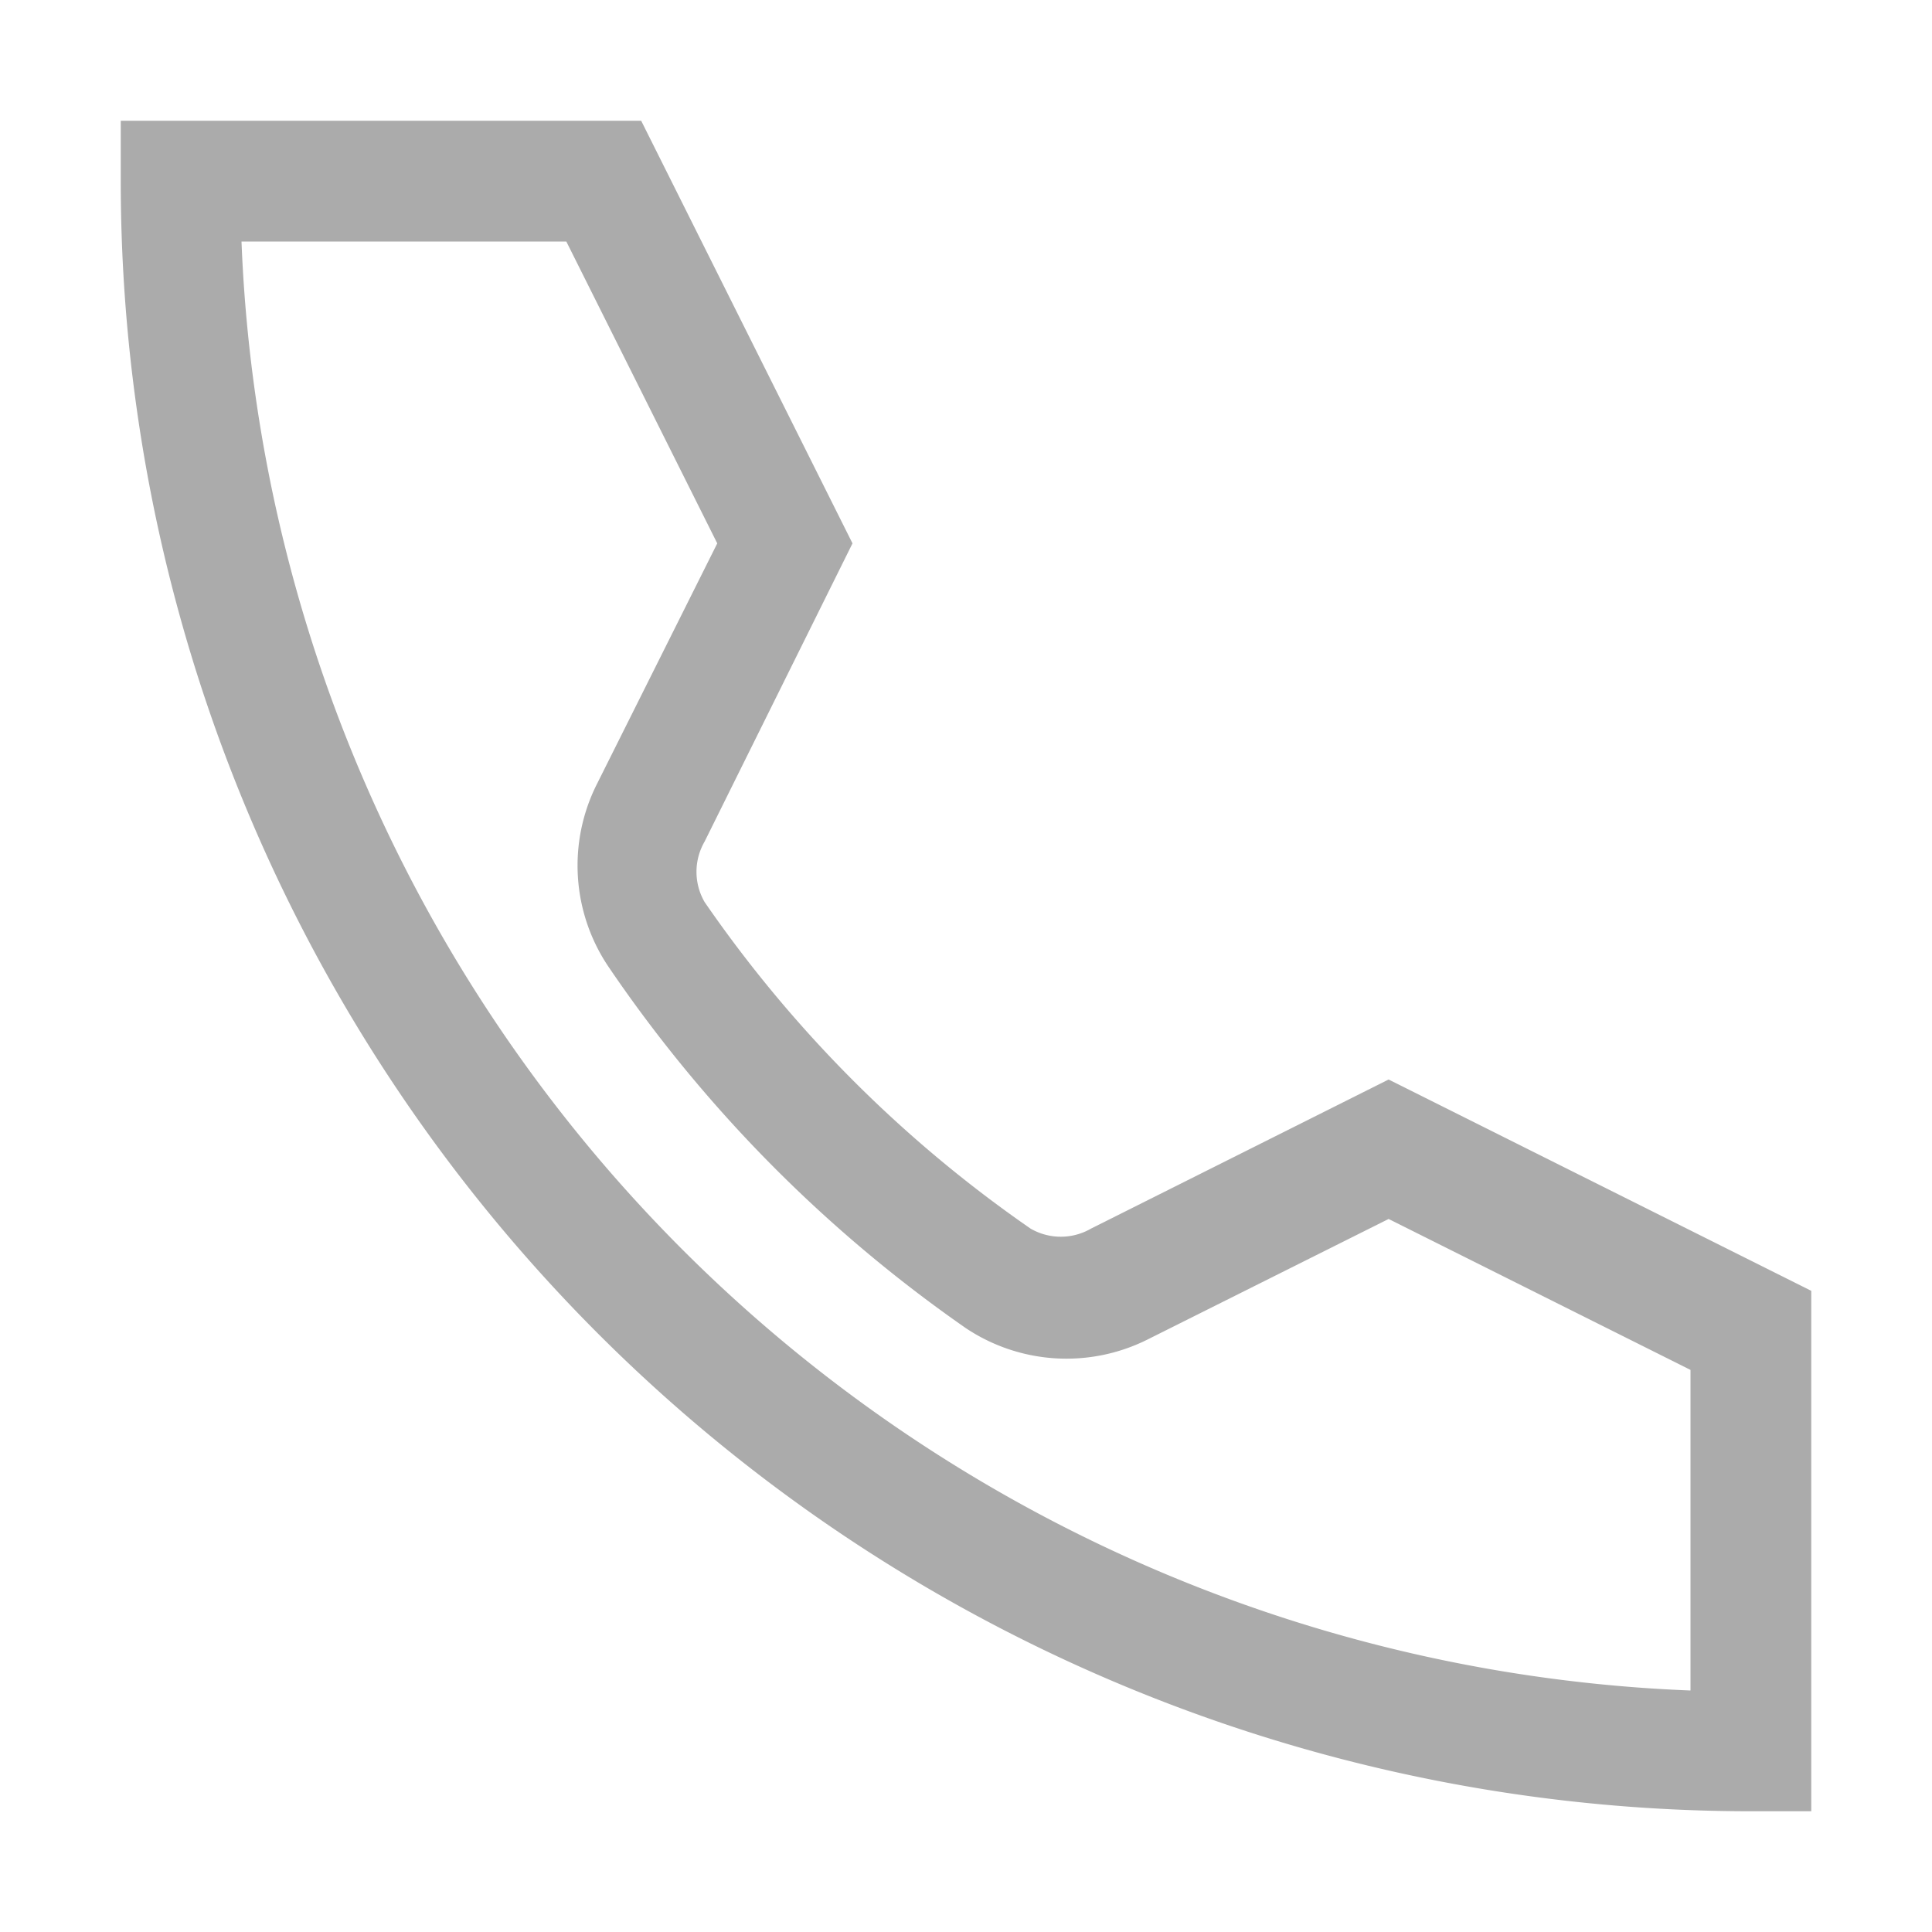 <?xml version="1.0" ?><svg fill="#ababab" id="Outlined" viewBox="0 0 32 32" xmlns="http://www.w3.org/2000/svg"><title/><g id="Fill"><path d="M23,17.88l-4.93,2.47a1,1,0,0,1-1,0,21.2,21.2,0,0,1-5.4-5.41,1,1,0,0,1,0-1L14.12,9l-3.5-7H2V3A27,27,0,0,0,29,30h1V21.38ZM28,28A25,25,0,0,1,4,4H9.38l2.5,5-2,4a3,3,0,0,0,.19,3A23.06,23.06,0,0,0,16,22a3,3,0,0,0,3,.19l4-2,5,2.5Z"/></g></svg>